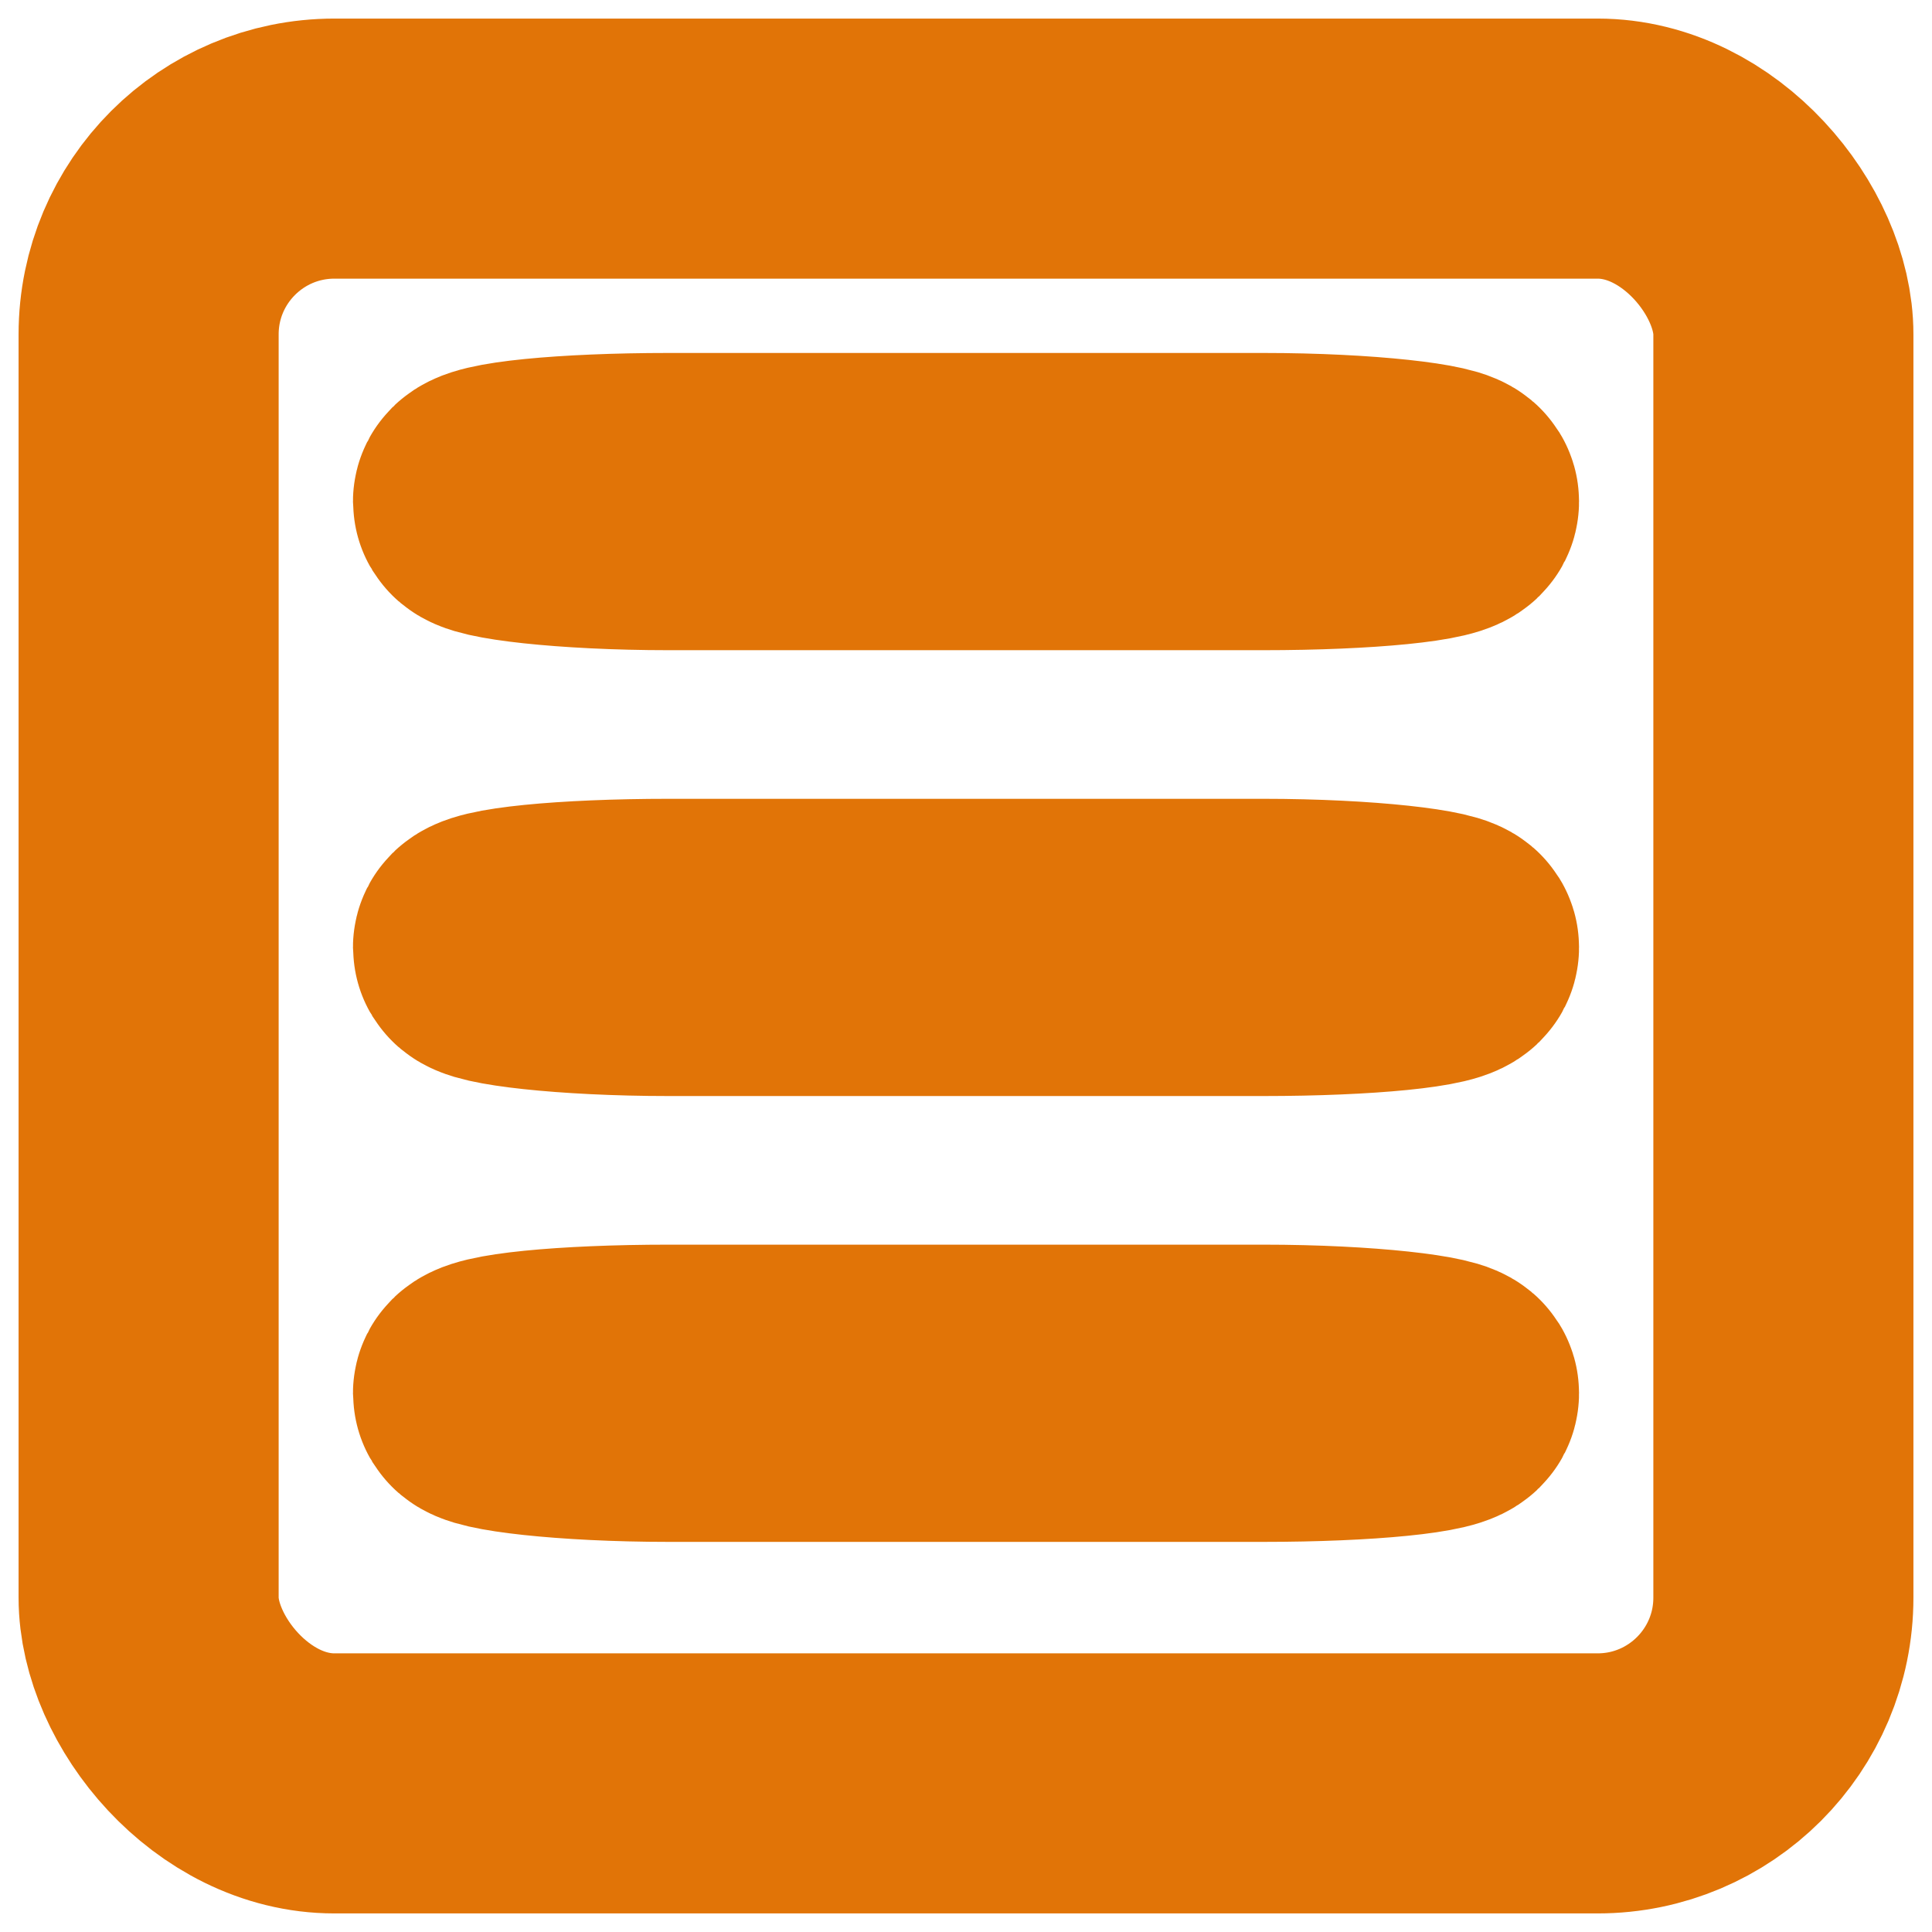 <?xml version="1.0" encoding="UTF-8" standalone="no"?>
<!-- Created with Inkscape (http://www.inkscape.org/) -->

<svg
   xmlns:dc="http://purl.org/dc/elements/1.1/"
   xmlns:cc="http://creativecommons.org/ns#"
   xmlns:rdf="http://www.w3.org/1999/02/22-rdf-syntax-ns#"
   xmlns:svg="http://www.w3.org/2000/svg"
   xmlns="http://www.w3.org/2000/svg"
   xmlns:sodipodi="http://sodipodi.sourceforge.net/DTD/sodipodi-0.dtd"
   xmlns:inkscape="http://www.inkscape.org/namespaces/inkscape"
   width="15mm"
   height="15mm"
   viewBox="0 0 52 52"
   id="svg2"
   version="1.1"
   inkscape:version="0.91 r13725"
   sodipodi:docname="oburger1.svg">
  <defs
     id="defs4" />
  <sodipodi:namedview
     id="base"
     pagecolor="#ffffff"
     bordercolor="#666666"
     borderopacity="1.0"
     inkscape:pageopacity="0.0"
     inkscape:pageshadow="2"
     inkscape:zoom="1.0"
     inkscape:cx="4"
     inkscape:cy="4"
     inkscape:document-units="px"
     inkscape:current-layer="layer1"
     showgrid="false"
     inkscape:window-width="48"
     inkscape:window-height="48"
     inkscape:window-x="0"
     inkscape:window-y="0"
     inkscape:window-maximized="1" />
  <g
     inkscape:label="Layer 1"
     inkscape:groupmode="layer"
     id="layer1">
    <rect
       style="fill:none;stroke:#e17407;stroke-width:7;stroke-miterlimit:4;stroke-dasharray:none"
       id="rect3358"
       width="44"
       height="44"
       x="4"
       y="4"
       rx="5"
       ry="5" />
    <rect
       style="fill:none;stroke:#e17407;stroke-width:7;stroke-miterlimit:4;stroke-dasharray:none"
       id="rect4160"
       width="26"
       height="1"
       x="13"
       y="13"
       rx="5"
       ry="1" />
    <rect
       style="fill:none;stroke:#e17407;stroke-width:7;stroke-miterlimit:4;stroke-dasharray:none"
       id="rect4160-3"
       width="26"
       height="1"
       x="13"
       y="25"
       rx="5"
       ry="1" />
    <rect
       style="fill:none;stroke:#e17407;stroke-width:7;stroke-miterlimit:4;stroke-dasharray:none"
       id="rect4160-6"
       width="26"
       height="1"
       x="13"
       y="37"
       rx="5"
       ry="1" />
  </g>
</svg>
